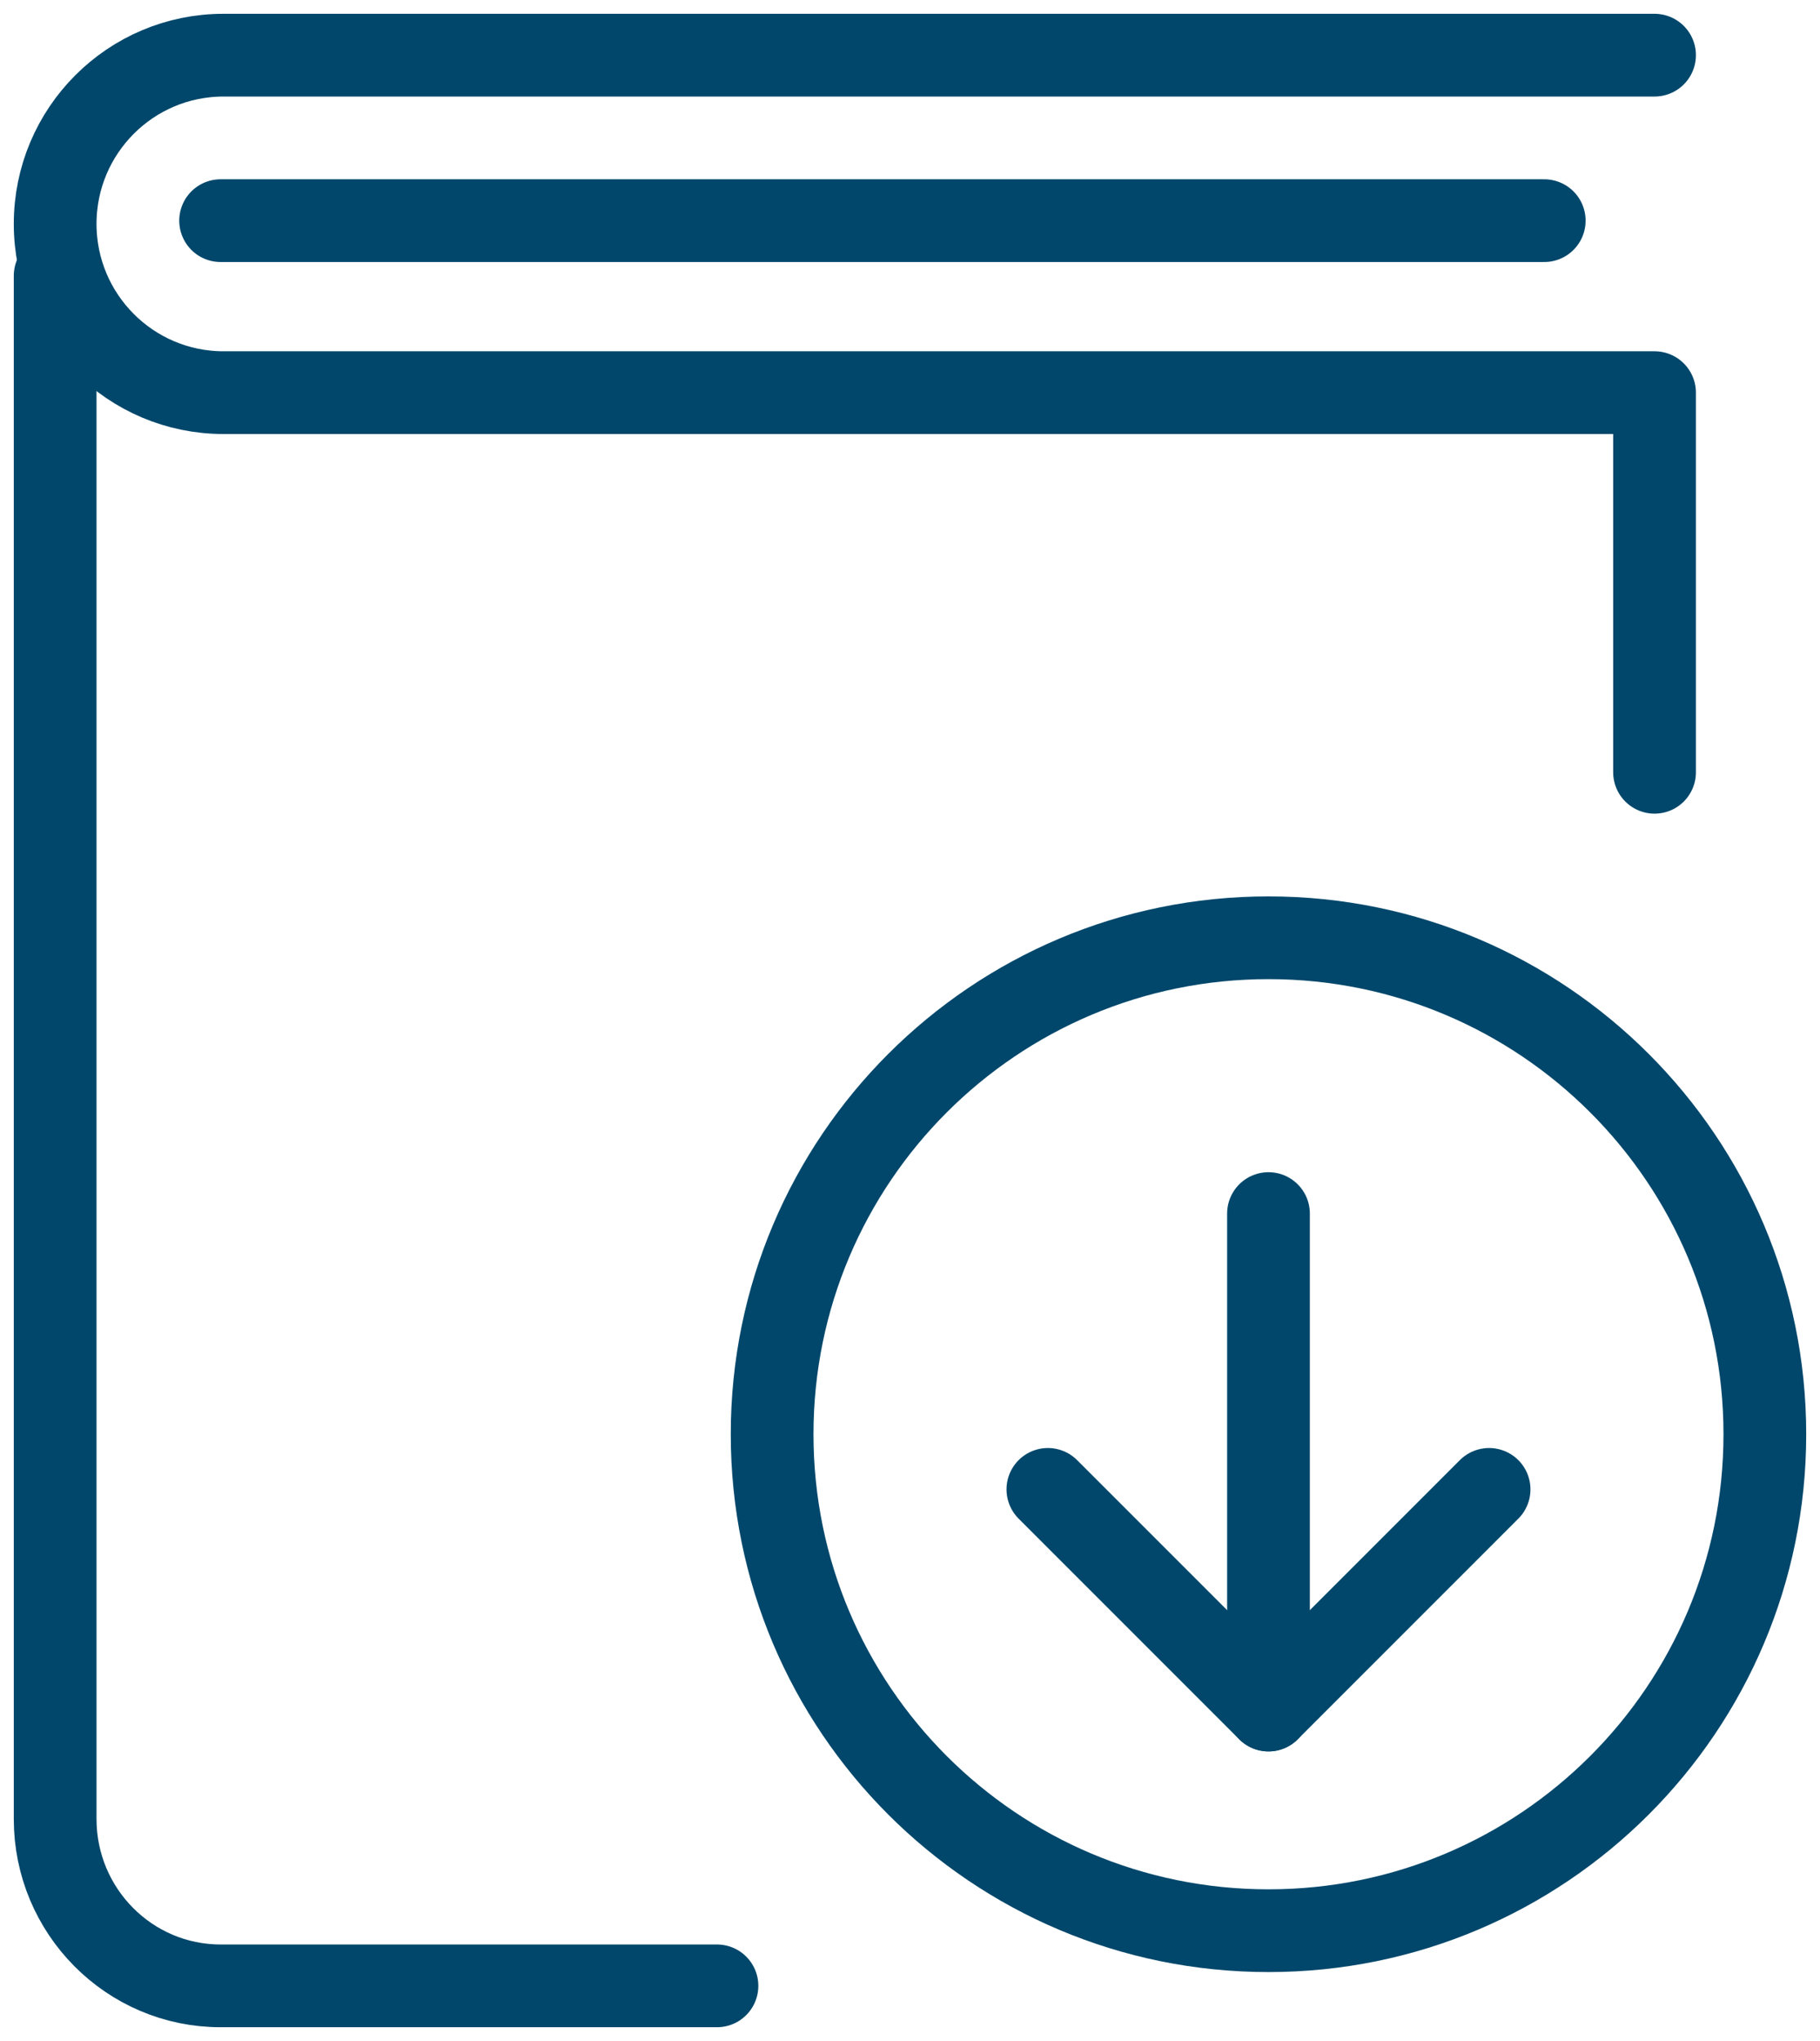 <?xml version="1.0" encoding="UTF-8"?>
<svg width="33px" height="37px" viewBox="0 0 33 37" version="1.1" xmlns="http://www.w3.org/2000/svg" xmlns:xlink="http://www.w3.org/1999/xlink">
    <!-- Generator: sketchtool 49.2 (51160) - http://www.bohemiancoding.com/sketch -->
    <title>7AA822BD-D3A3-4BDB-8CA8-ABAB25B73F7F</title>
    <desc>Created with sketchtool.</desc>
    <defs></defs>
    <g id="Page-1" stroke="none" stroke-width="1" fill="none" fill-rule="evenodd" stroke-linejoin="round">
        <g id="About-Hanson" transform="translate(-1544, -817)" stroke="#00476B" stroke-width="1.5">
            <g id="Group-2-Copy-3" transform="translate(1346, 803)">
                <g id="Group" transform="translate(199, 15)">
                    <polyline id="Stroke-1" stroke-linecap="round" points="18 26 22 30 26 26"></polyline>
                    <path d="M22,16 C26.971,16 31,20.029 31,25 C31,29.971 26.971,34 22,34 C17.029,34 13,29.971 13,25 C13,20.029 17.029,16 22,16 Z" id="Stroke-2"></path>
                    <path d="M22,21 L22,30" id="Stroke-4" stroke-linecap="round"></path>
                    <path d="M12,35 L3,35 C1.344,35 0,33.645 0,31.976 L0,4" id="Stroke-6" stroke-linecap="round"></path>
                    <path d="M29,0 L3.053,0 C1.368,0 0,1.369 0,3.059 C0,4.747 1.368,6.118 3.053,6.118 L29,6.118 L29,13" id="Stroke-8" stroke-linecap="round"></path>
                    <path d="M3,3 L27,3" id="Stroke-10" stroke-linecap="round"></path>
                </g>
            </g>
        </g>
    </g>
</svg>
